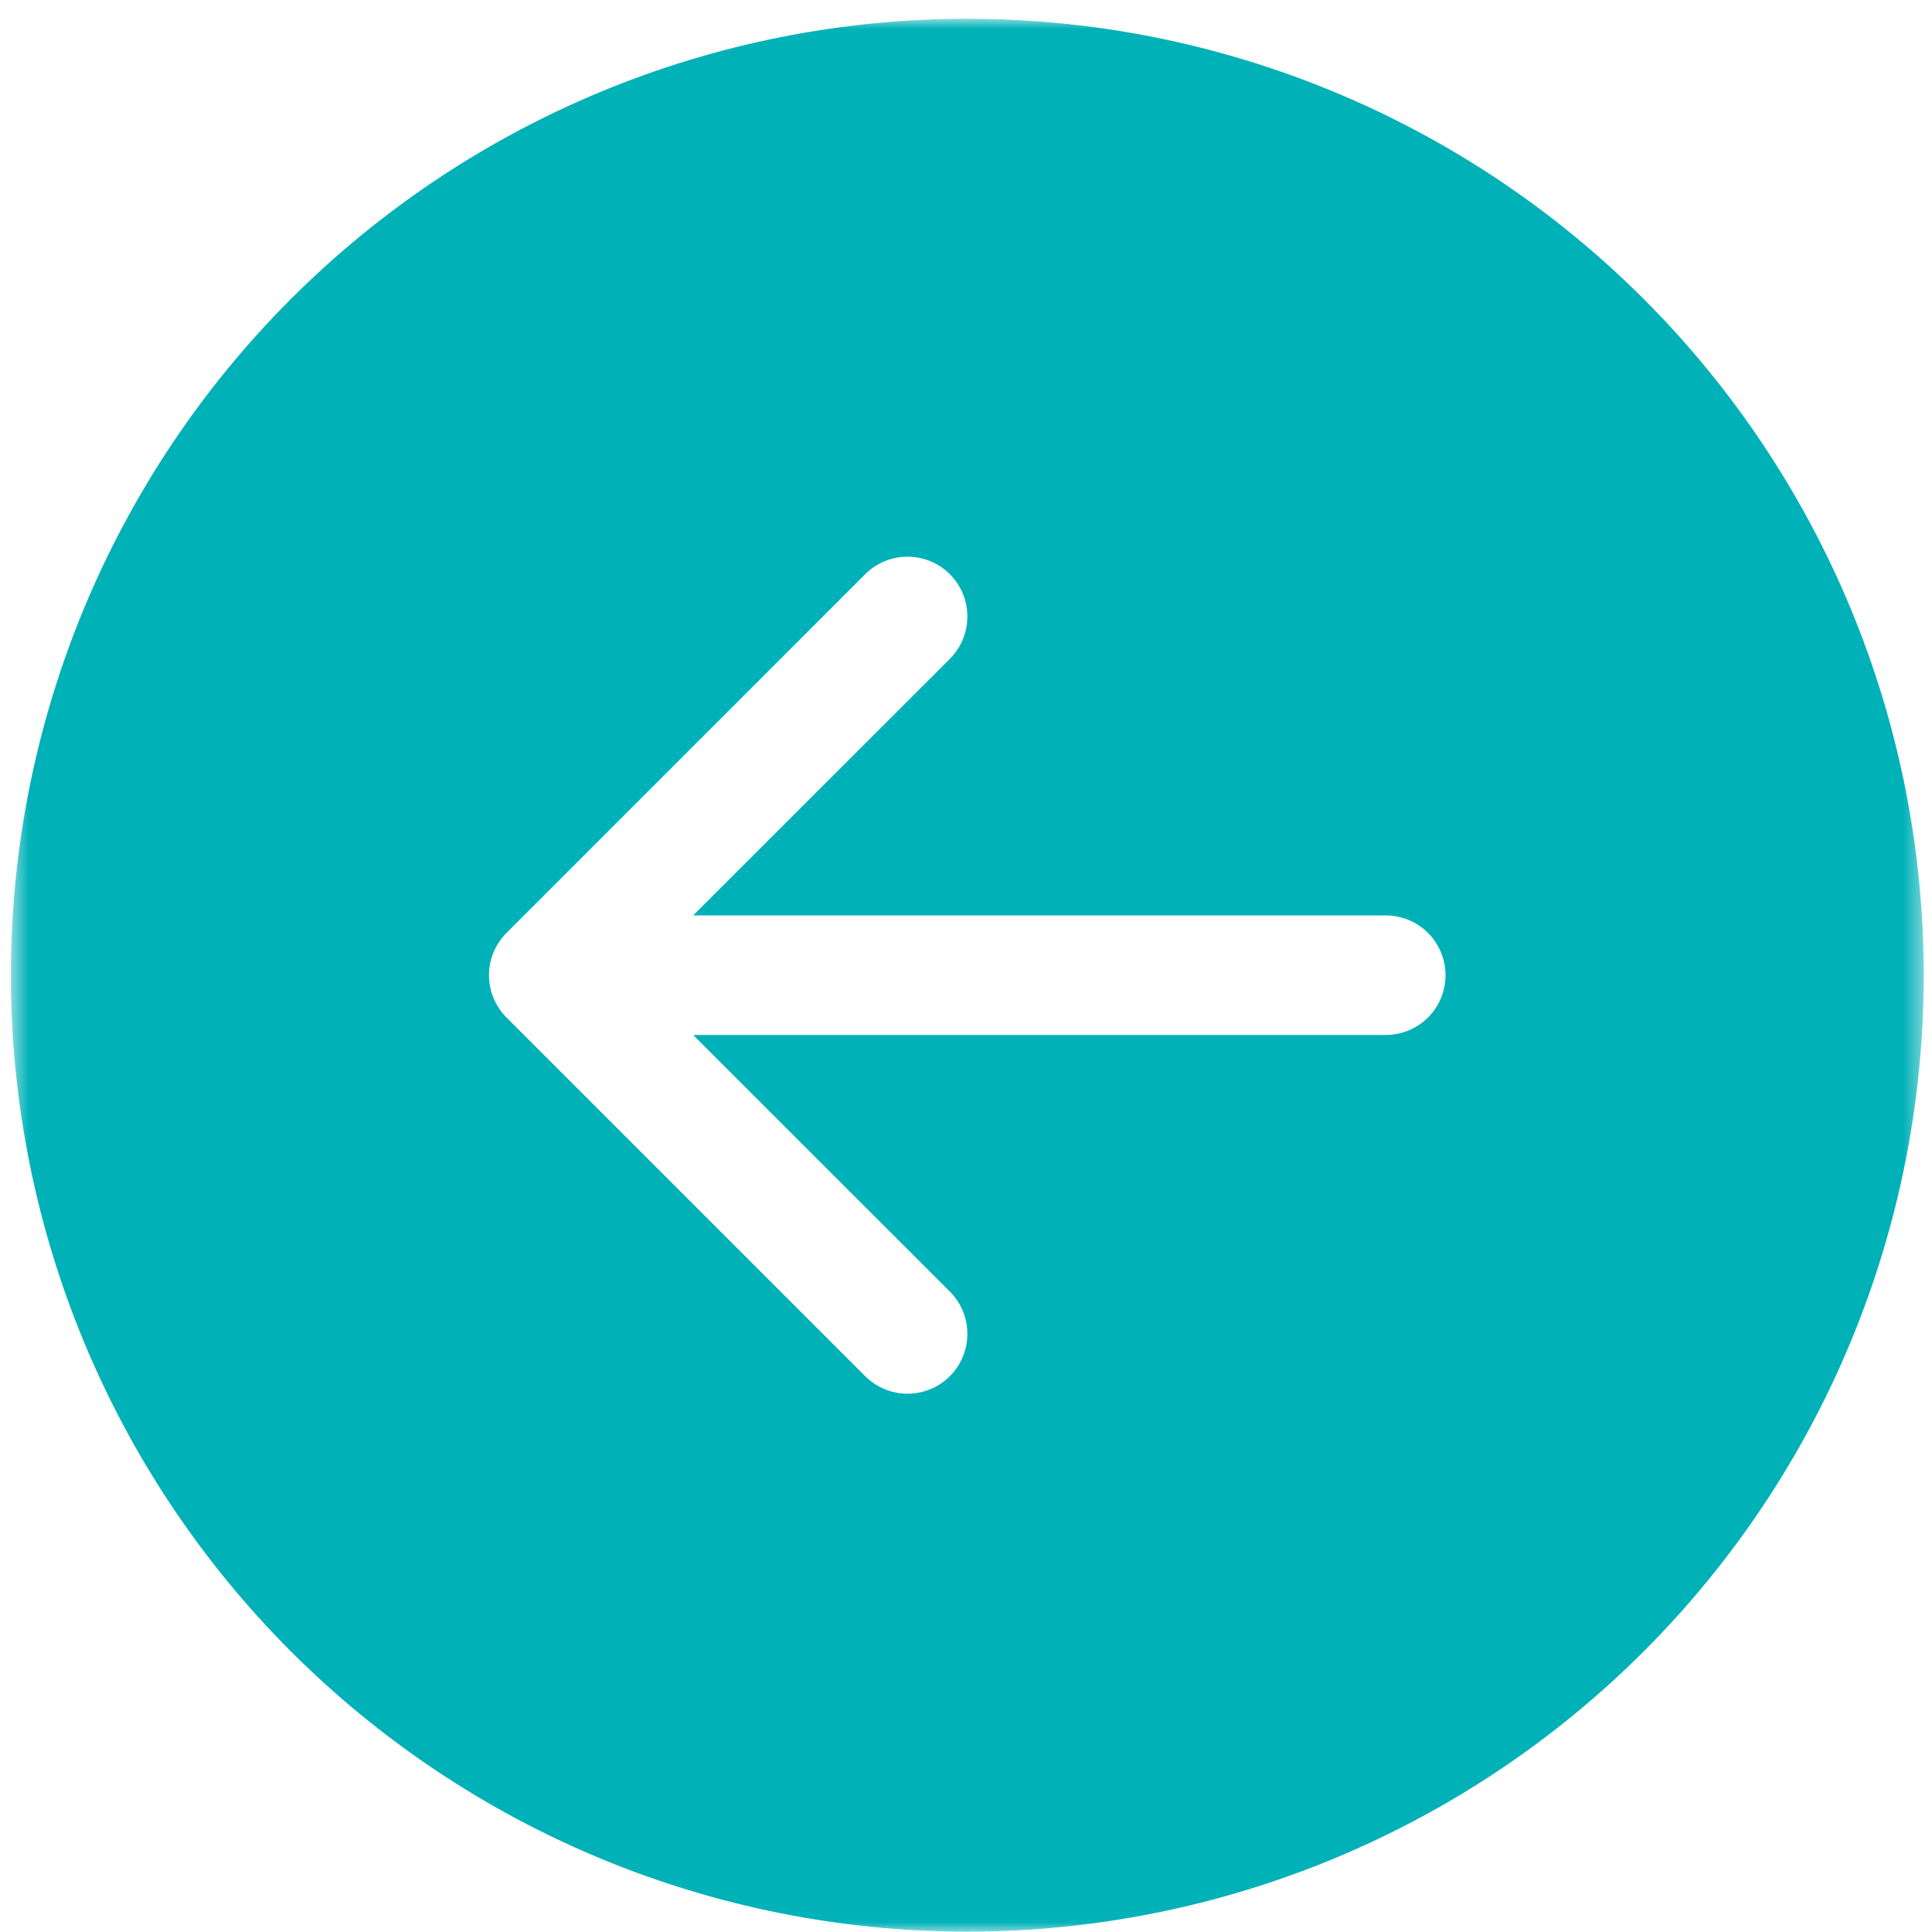 <?xml version="1.0" encoding="UTF-8"?> <svg xmlns="http://www.w3.org/2000/svg" width="101" height="101" viewBox="0 0 101 101" fill="none"><g clip-path="url(#clip0_1710_3271)"><mask id="mask0_1710_3271" style="mask-type:luminance" maskUnits="userSpaceOnUse" x="0" y="0" width="101" height="101"><path d="M100.568 0.981H0.568V100.981H100.568V0.981Z" fill="white"></path></mask><g mask="url(#mask0_1710_3271)"><path d="M50.568 0.981C37.308 0.981 24.59 6.249 15.213 15.626C5.836 25.003 0.568 37.72 0.568 50.981C0.568 64.242 5.836 76.96 15.213 86.336C24.59 95.713 37.308 100.981 50.568 100.981C63.829 100.981 76.547 95.713 85.924 86.336C95.301 76.96 100.568 64.242 100.568 50.981C100.568 37.72 95.301 25.003 85.924 15.626C76.547 6.249 63.829 0.981 50.568 0.981ZM72.443 47.856C73.272 47.856 74.067 48.185 74.653 48.771C75.239 49.357 75.568 50.152 75.568 50.981C75.568 51.81 75.239 52.605 74.653 53.191C74.067 53.777 73.272 54.106 72.443 54.106H36.237L49.656 67.519C49.947 67.809 50.177 68.154 50.334 68.534C50.491 68.913 50.572 69.32 50.572 69.731C50.572 70.142 50.491 70.549 50.334 70.928C50.177 71.308 49.947 71.653 49.656 71.944C49.365 72.234 49.02 72.465 48.641 72.622C48.261 72.779 47.854 72.86 47.443 72.86C47.032 72.86 46.626 72.779 46.246 72.622C45.866 72.465 45.521 72.234 45.231 71.944L26.481 53.194C26.19 52.903 25.959 52.558 25.801 52.179C25.644 51.799 25.563 51.392 25.563 50.981C25.563 50.57 25.644 50.163 25.801 49.783C25.959 49.404 26.19 49.059 26.481 48.769L45.231 30.018C45.521 29.728 45.866 29.497 46.246 29.34C46.626 29.183 47.032 29.102 47.443 29.102C47.854 29.102 48.261 29.183 48.641 29.34C49.02 29.497 49.365 29.728 49.656 30.018C49.947 30.309 50.177 30.654 50.334 31.034C50.491 31.413 50.572 31.82 50.572 32.231C50.572 32.642 50.491 33.049 50.334 33.428C50.177 33.808 49.947 34.153 49.656 34.444L36.237 47.856H72.443Z" fill="#00B1B8"></path></g></g><defs><clipPath id="clip0_1710_3271"><rect width="101" height="101" fill="white"></rect></clipPath></defs></svg> 